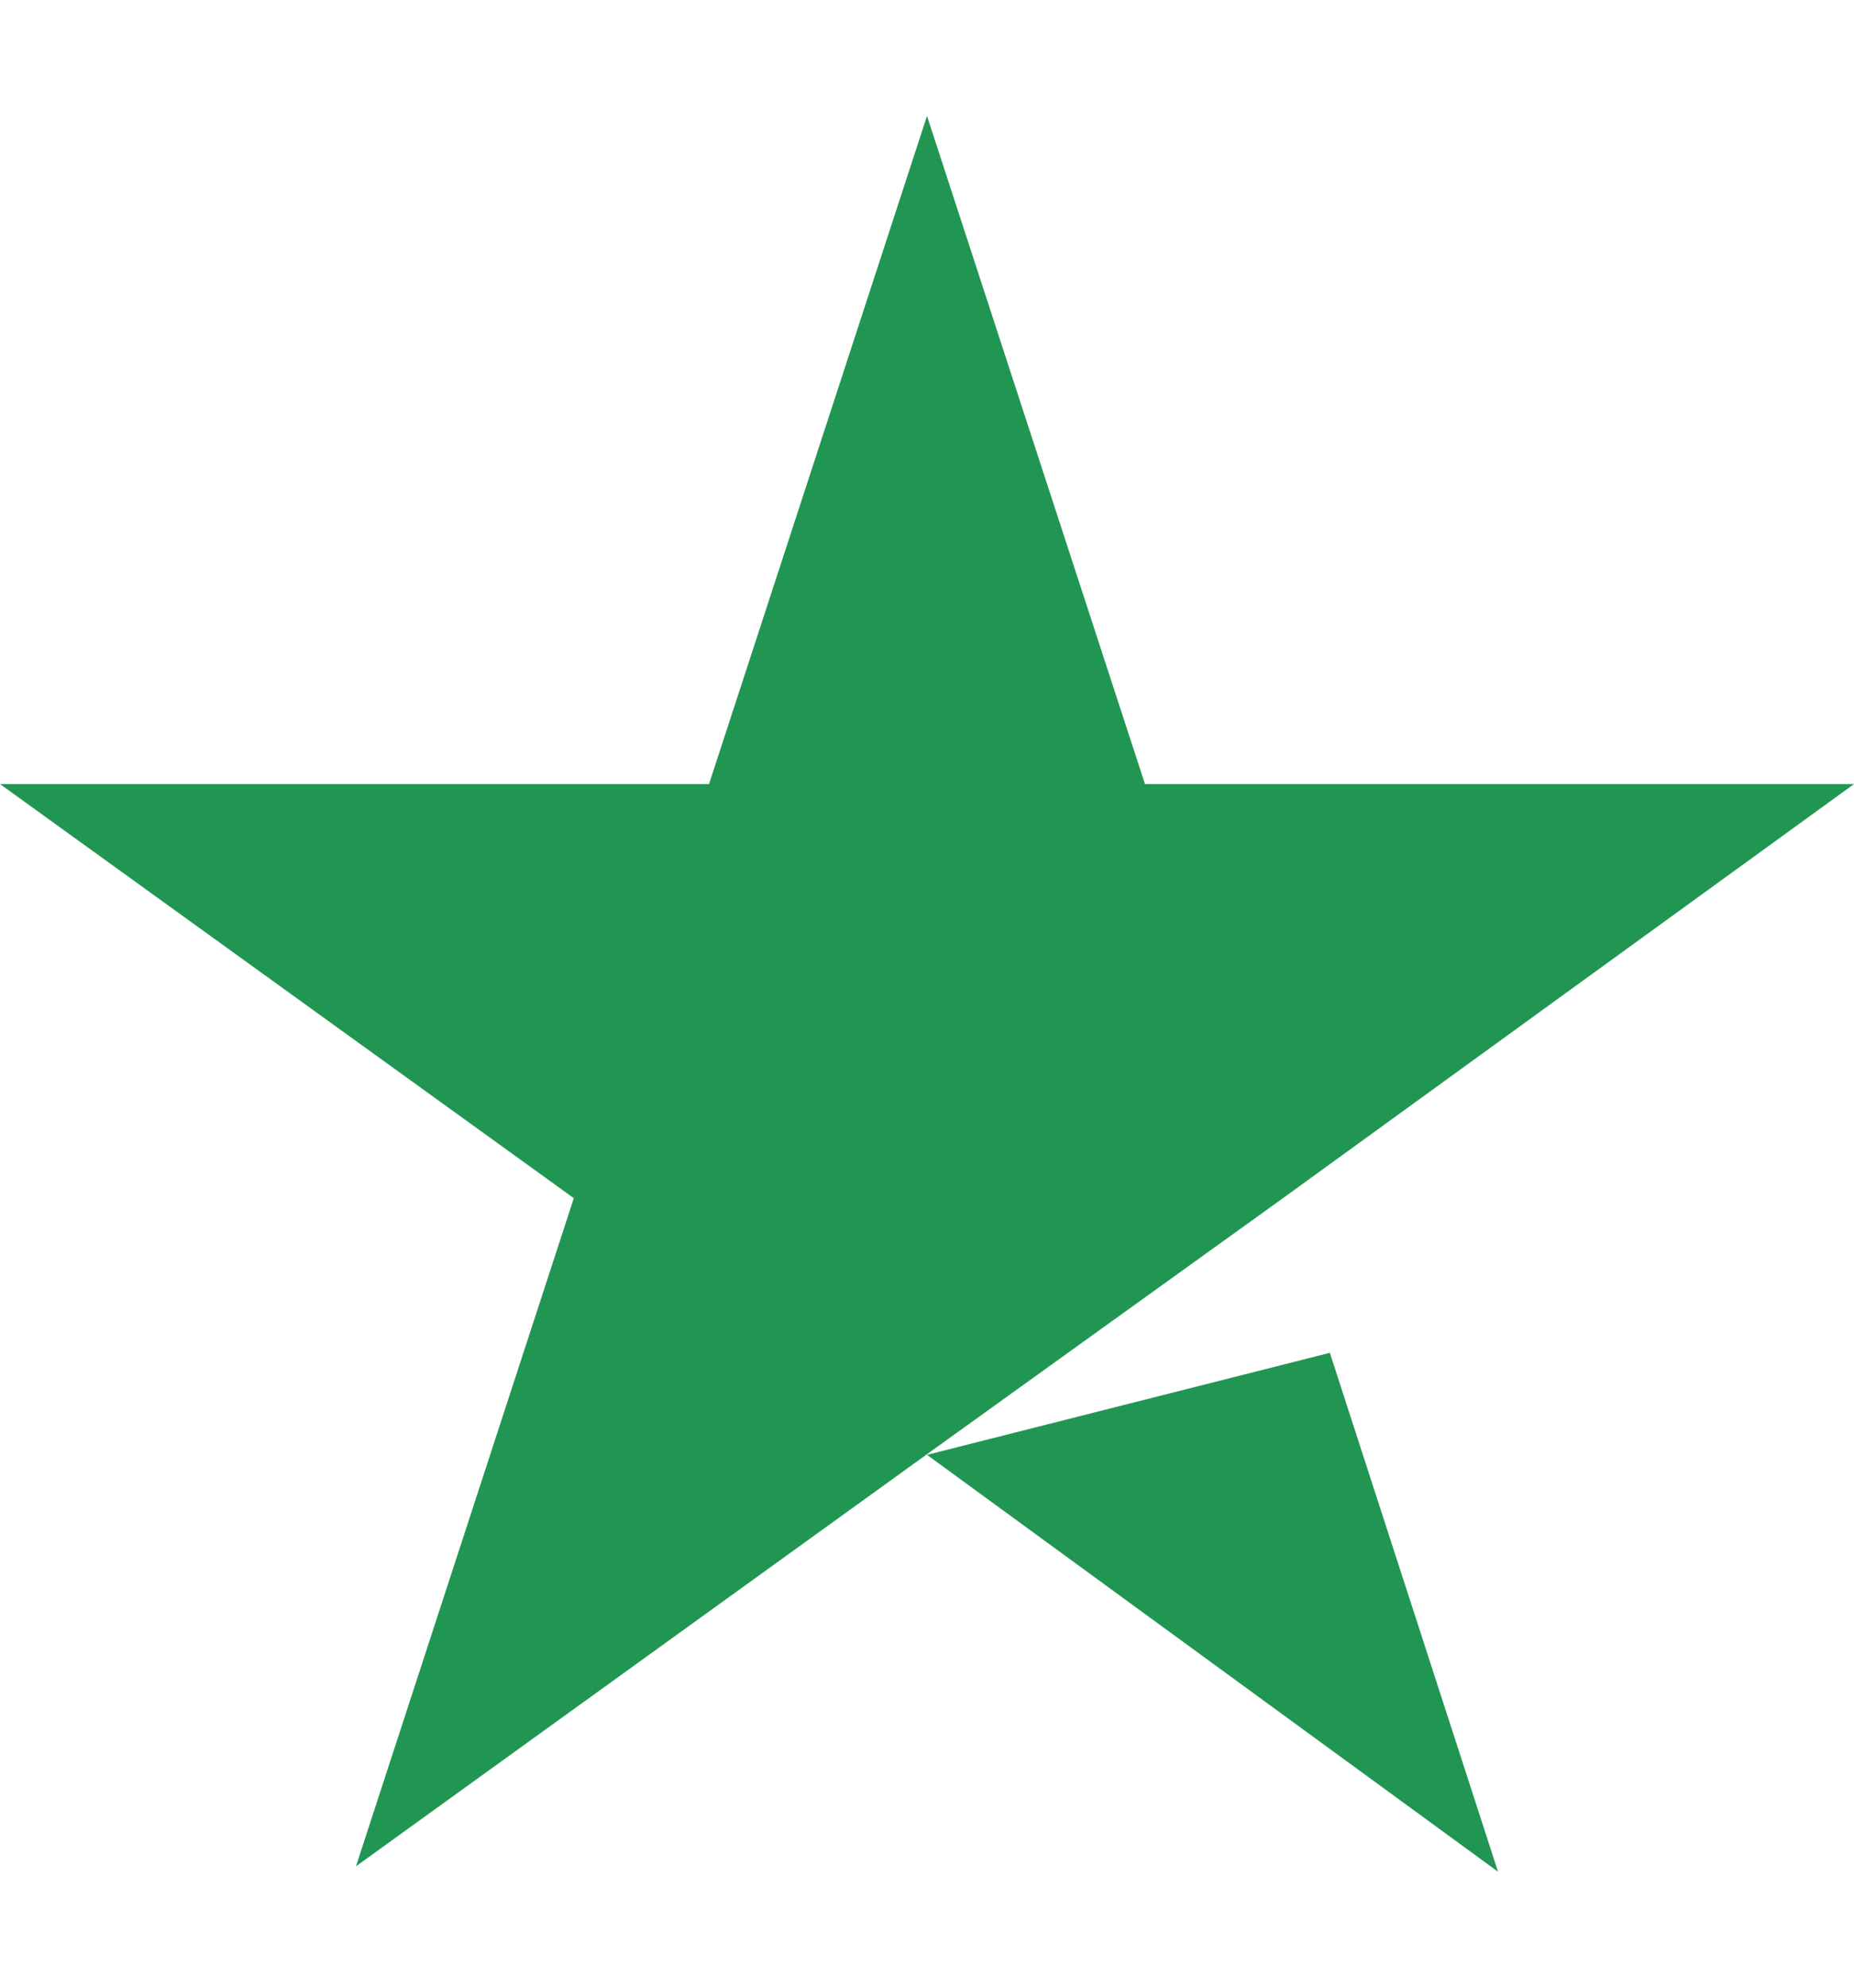 <svg width="14" height="15" viewBox="0 0 14 15" fill="none" xmlns="http://www.w3.org/2000/svg">
<path d="M7 10.979L10.042 10.209L11.312 14.125L7 10.979ZM14 5.917H8.646L7 0.875L5.354 5.917H0L4.333 9.042L2.688 14.084L7.021 10.959L9.688 9.042L14 5.917Z" fill="#219653"/>
</svg>

